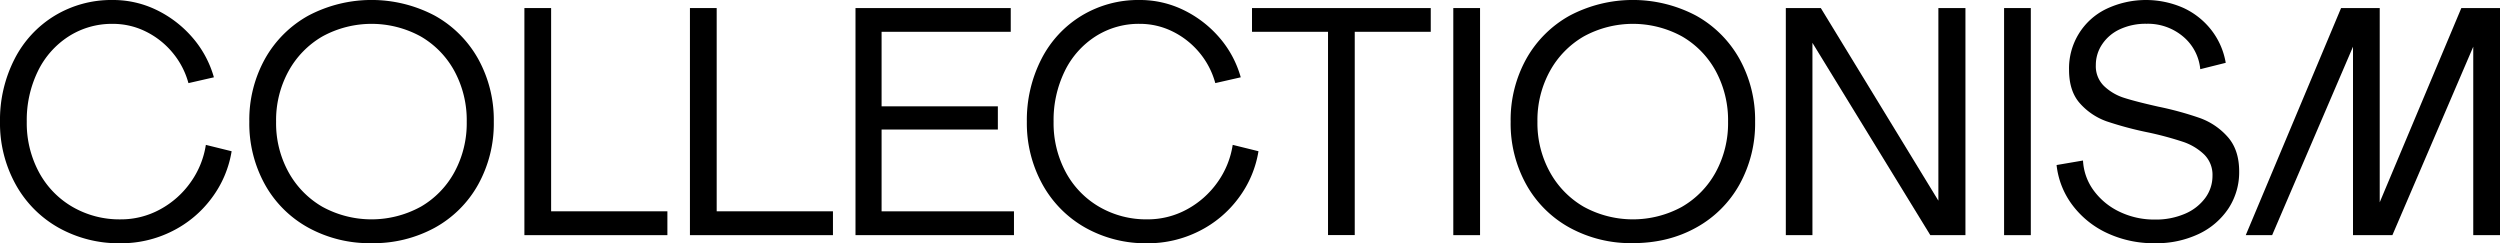 <svg xmlns="http://www.w3.org/2000/svg" viewBox="0 0 1178.73 114.68"><g id="Calque_2" data-name="Calque 2"><g id="Calque_1-2" data-name="Calque 1"><path d="M27.5,107.3A52.45,52.45,0,0,1,7.3,86.8,59.51,59.51,0,0,1,0,57.41,63,63,0,0,1,6.84,27.87a50.89,50.89,0,0,1,19-20.5A51.62,51.62,0,0,1,53.16,0a46.84,46.84,0,0,1,20.65,4.7A52.58,52.58,0,0,1,90.67,17.62a48.81,48.81,0,0,1,10.18,18.83l-12,2.74a37.92,37.92,0,0,0-7.6-14.5,38.36,38.36,0,0,0-12.6-9.87,34.77,34.77,0,0,0-15.49-3.57,37.74,37.74,0,0,0-20.8,5.92,40.38,40.38,0,0,0-14.5,16.4,52.59,52.59,0,0,0-5.24,23.84,48.72,48.72,0,0,0,5.7,23.69A41.64,41.64,0,0,0,34.11,97.5a44.1,44.1,0,0,0,22.7,5.93,38.45,38.45,0,0,0,18.68-4.71A42,42,0,0,0,89.84,86a41,41,0,0,0,7.22-17.69l12.15,3a50.17,50.17,0,0,1-9.34,22A52,52,0,0,1,81.19,109a53.46,53.46,0,0,1-24.38,5.7A58.11,58.11,0,0,1,27.5,107.3Z"/><path d="M145.42,107.37A52.1,52.1,0,0,1,124.92,87a59.27,59.27,0,0,1-7.37-29.61,59.28,59.28,0,0,1,7.37-29.62,52.67,52.67,0,0,1,20.5-20.42,63.83,63.83,0,0,1,59.53,0,52.67,52.67,0,0,1,20.5,20.42,59.28,59.28,0,0,1,7.37,29.62A59.27,59.27,0,0,1,225.45,87,52.17,52.17,0,0,1,205,107.37a60.47,60.47,0,0,1-29.84,7.29A60.07,60.07,0,0,1,145.42,107.37Zm52.92-9.87a42,42,0,0,0,15.95-16.4,48.2,48.2,0,0,0,5.77-23.69,48.55,48.55,0,0,0-5.77-23.84,42.09,42.09,0,0,0-15.94-16.4,48.23,48.23,0,0,0-46.32,0,42.57,42.57,0,0,0-16,16.4,48,48,0,0,0-5.85,23.84A47.69,47.69,0,0,0,136,81.1a42.57,42.57,0,0,0,16,16.4,48.23,48.23,0,0,0,46.32,0Z"/><path d="M247.25,3.8h12.6V99.63h54.82v11.24H247.25Z"/><path d="M325.3,3.8h12.61V99.63h54.82v11.24H325.3Z"/><path d="M403.36,3.8h73.2V15h-60.9V50.12h54.82V61.06H415.66V99.63h62.42v11.24H403.36Z"/><path d="M511.64,107.3a52.52,52.52,0,0,1-20.2-20.5,59.62,59.62,0,0,1-7.29-29.39A63.1,63.1,0,0,1,491,27.87a50.89,50.89,0,0,1,19-20.5A51.62,51.62,0,0,1,537.31,0,46.92,46.92,0,0,1,558,4.71a52.55,52.55,0,0,1,16.85,12.91A48.66,48.66,0,0,1,585,36.45l-12,2.73a38,38,0,0,0-7.59-14.5,38.53,38.53,0,0,0-12.61-9.87,34.77,34.77,0,0,0-15.49-3.57,37.83,37.83,0,0,0-20.8,5.93A40.38,40.38,0,0,0,502,33.57a52.56,52.56,0,0,0-5.24,23.84,48.76,48.76,0,0,0,5.69,23.69,41.67,41.67,0,0,0,15.8,16.4,44,44,0,0,0,22.7,5.92,38.58,38.58,0,0,0,18.68-4.7A42.22,42.22,0,0,0,574,86a40.84,40.84,0,0,0,7.21-17.7l12.15,3a50.06,50.06,0,0,1-9.34,22A52,52,0,0,1,565.32,109a53.55,53.55,0,0,1-24.37,5.7A58.11,58.11,0,0,1,511.64,107.3Z"/><path d="M626.15,15H590.31V3.8h84.28V15H638.75v95.83h-12.6Z"/><path d="M685.22,3.8h12.61V110.87H685.22Z"/><path d="M740.12,107.37A52.1,52.1,0,0,1,719.62,87a59.16,59.16,0,0,1-7.36-29.61,59.17,59.17,0,0,1,7.36-29.62,52.74,52.74,0,0,1,20.5-20.42,63.83,63.83,0,0,1,59.53,0,52.67,52.67,0,0,1,20.5,20.42,59.28,59.28,0,0,1,7.37,29.62A59.27,59.27,0,0,1,820.15,87a52.1,52.1,0,0,1-20.5,20.35q-13.14,7.29-29.84,7.29A60.1,60.1,0,0,1,740.12,107.37Zm52.93-9.87A42.16,42.16,0,0,0,809,81.1a48.2,48.2,0,0,0,5.77-23.69A48.55,48.55,0,0,0,809,33.57a42.09,42.09,0,0,0-15.94-16.4,48.23,48.23,0,0,0-46.32,0,42.57,42.57,0,0,0-16,16.4,48,48,0,0,0-5.85,23.84,47.69,47.69,0,0,0,5.85,23.69,42.57,42.57,0,0,0,16,16.4,48.23,48.23,0,0,0,46.32,0Z"/><path d="M842,3.8H858.5l55.43,90.82V3.8h12.76V110.87H910.13L854.55,20.2v90.67H842Z"/><path d="M944.91,3.8h12.6V110.87h-12.6Z"/><path d="M993.73,110a43.06,43.06,0,0,1-16.47-13.13,38.19,38.19,0,0,1-7.6-19.06l12.46-2.13a26,26,0,0,0,5.08,14.2,32.16,32.16,0,0,0,12.23,10,37.73,37.73,0,0,0,16.55,3.64,34.59,34.59,0,0,0,14.2-2.73,23,23,0,0,0,9.57-7.44,17.48,17.48,0,0,0,3.42-10.48,13.43,13.43,0,0,0-4-10.1,26.65,26.65,0,0,0-9.94-5.92,157.16,157.16,0,0,0-16-4.33,164.12,164.12,0,0,1-20-5.32,30.41,30.41,0,0,1-12.45-8.35q-5.25-5.76-5.24-15.94A31.07,31.07,0,0,1,993,4.26a43.67,43.67,0,0,1,36.44-.54,35.5,35.5,0,0,1,13.22,10.48,34.43,34.43,0,0,1,6.75,15.42l-12,3a22.82,22.82,0,0,0-8.12-15.41,25.74,25.74,0,0,0-17.24-6,28.8,28.8,0,0,0-12.53,2.58,20.15,20.15,0,0,0-8.35,7.06,17.37,17.37,0,0,0-3,9.8,13,13,0,0,0,3.95,10,24.3,24.3,0,0,0,9.34,5.47q5.38,1.74,16.17,4.17a153.8,153.8,0,0,1,19.67,5.39,31.91,31.91,0,0,1,13.06,8.89q5.38,6.08,5.39,16.25a31.09,31.09,0,0,1-5,17.39,34.38,34.38,0,0,1-14,12.07,46.64,46.64,0,0,1-20.73,4.4A51.92,51.92,0,0,1,993.73,110Z"/><polygon points="1160.5 3.8 1122.02 95.38 1122.02 3.8 1103.8 3.8 1058.86 110.86 1071.3 110.86 1109.42 22.02 1109.42 110.86 1121.36 110.86 1121.36 110.86 1128 110.86 1166.12 22.02 1166.12 110.86 1178.73 110.86 1178.73 3.8 1160.5 3.8"/></g></g></svg>